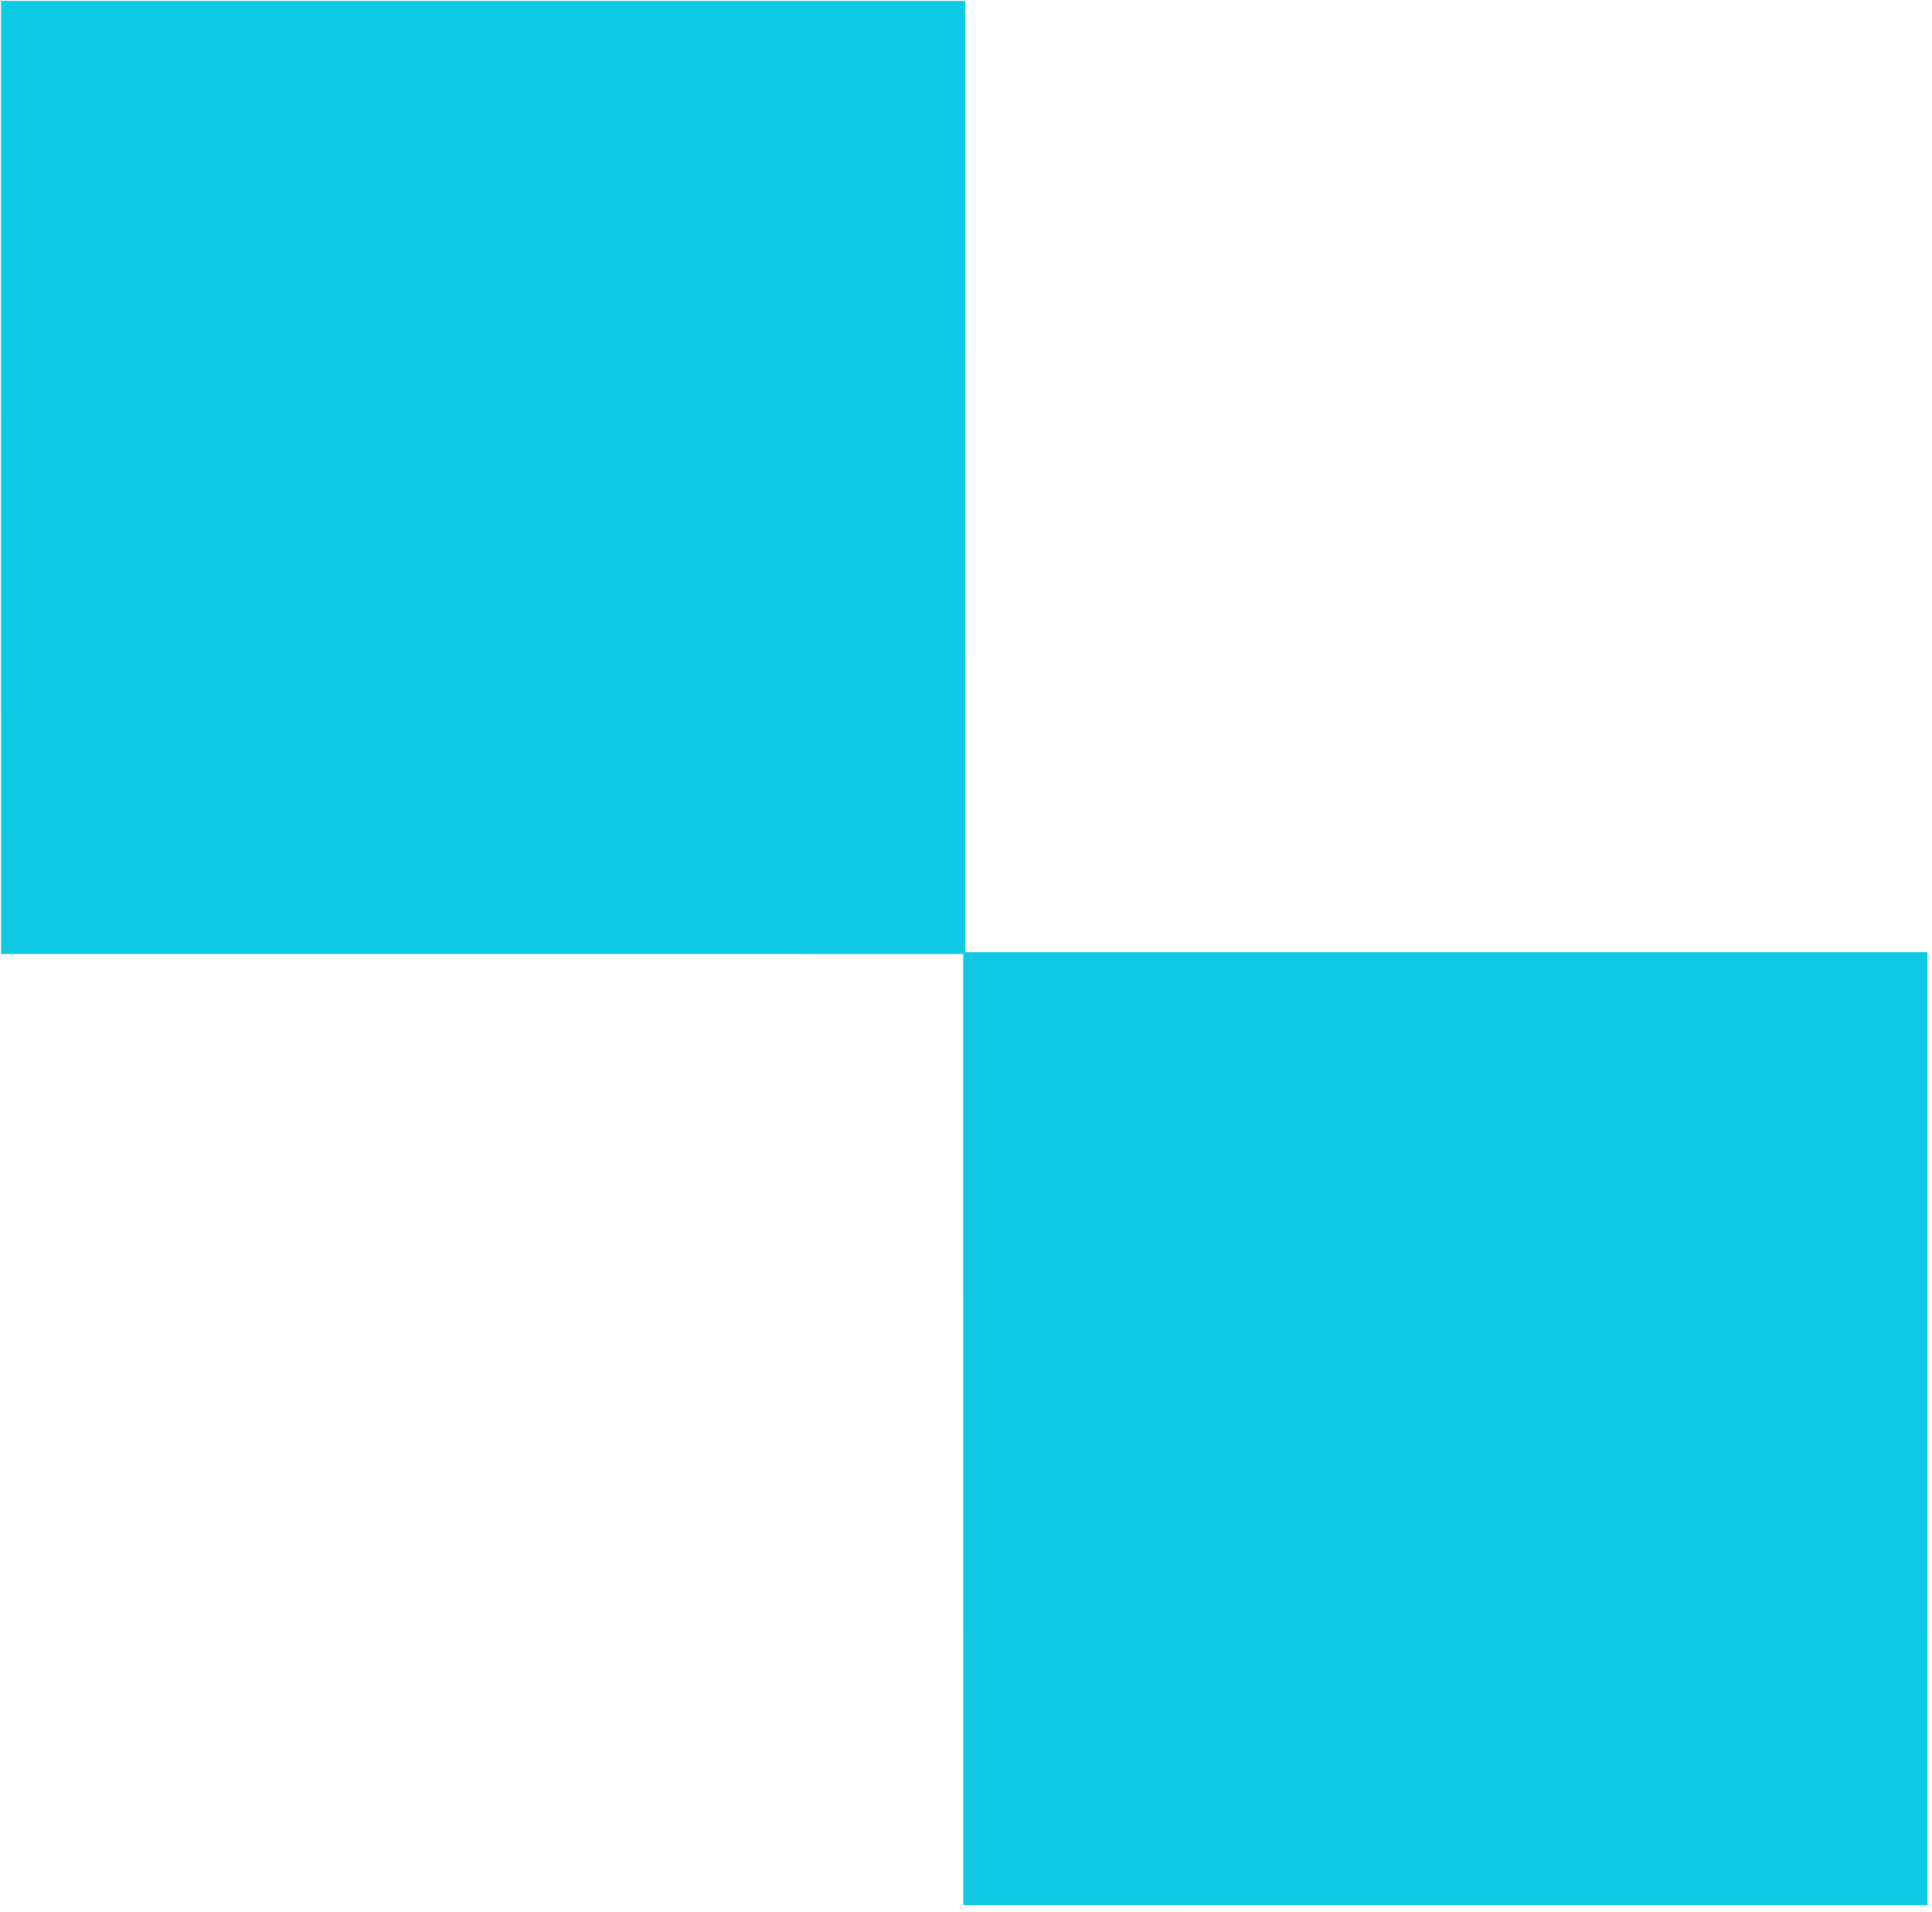 <svg width="284" height="281" viewBox="0 0 284 281" fill="none" xmlns="http://www.w3.org/2000/svg">
<rect width="141.727" height="140.082" transform="matrix(1 4.72857e-05 4.43904e-05 1 141.591 139.959)" fill="#0DC9E3"/>
<rect width="141.727" height="140.082" transform="matrix(1 3.97216e-05 5.22379e-05 1 0.151 0.137)" fill="#0DC9E3"/>
</svg>
